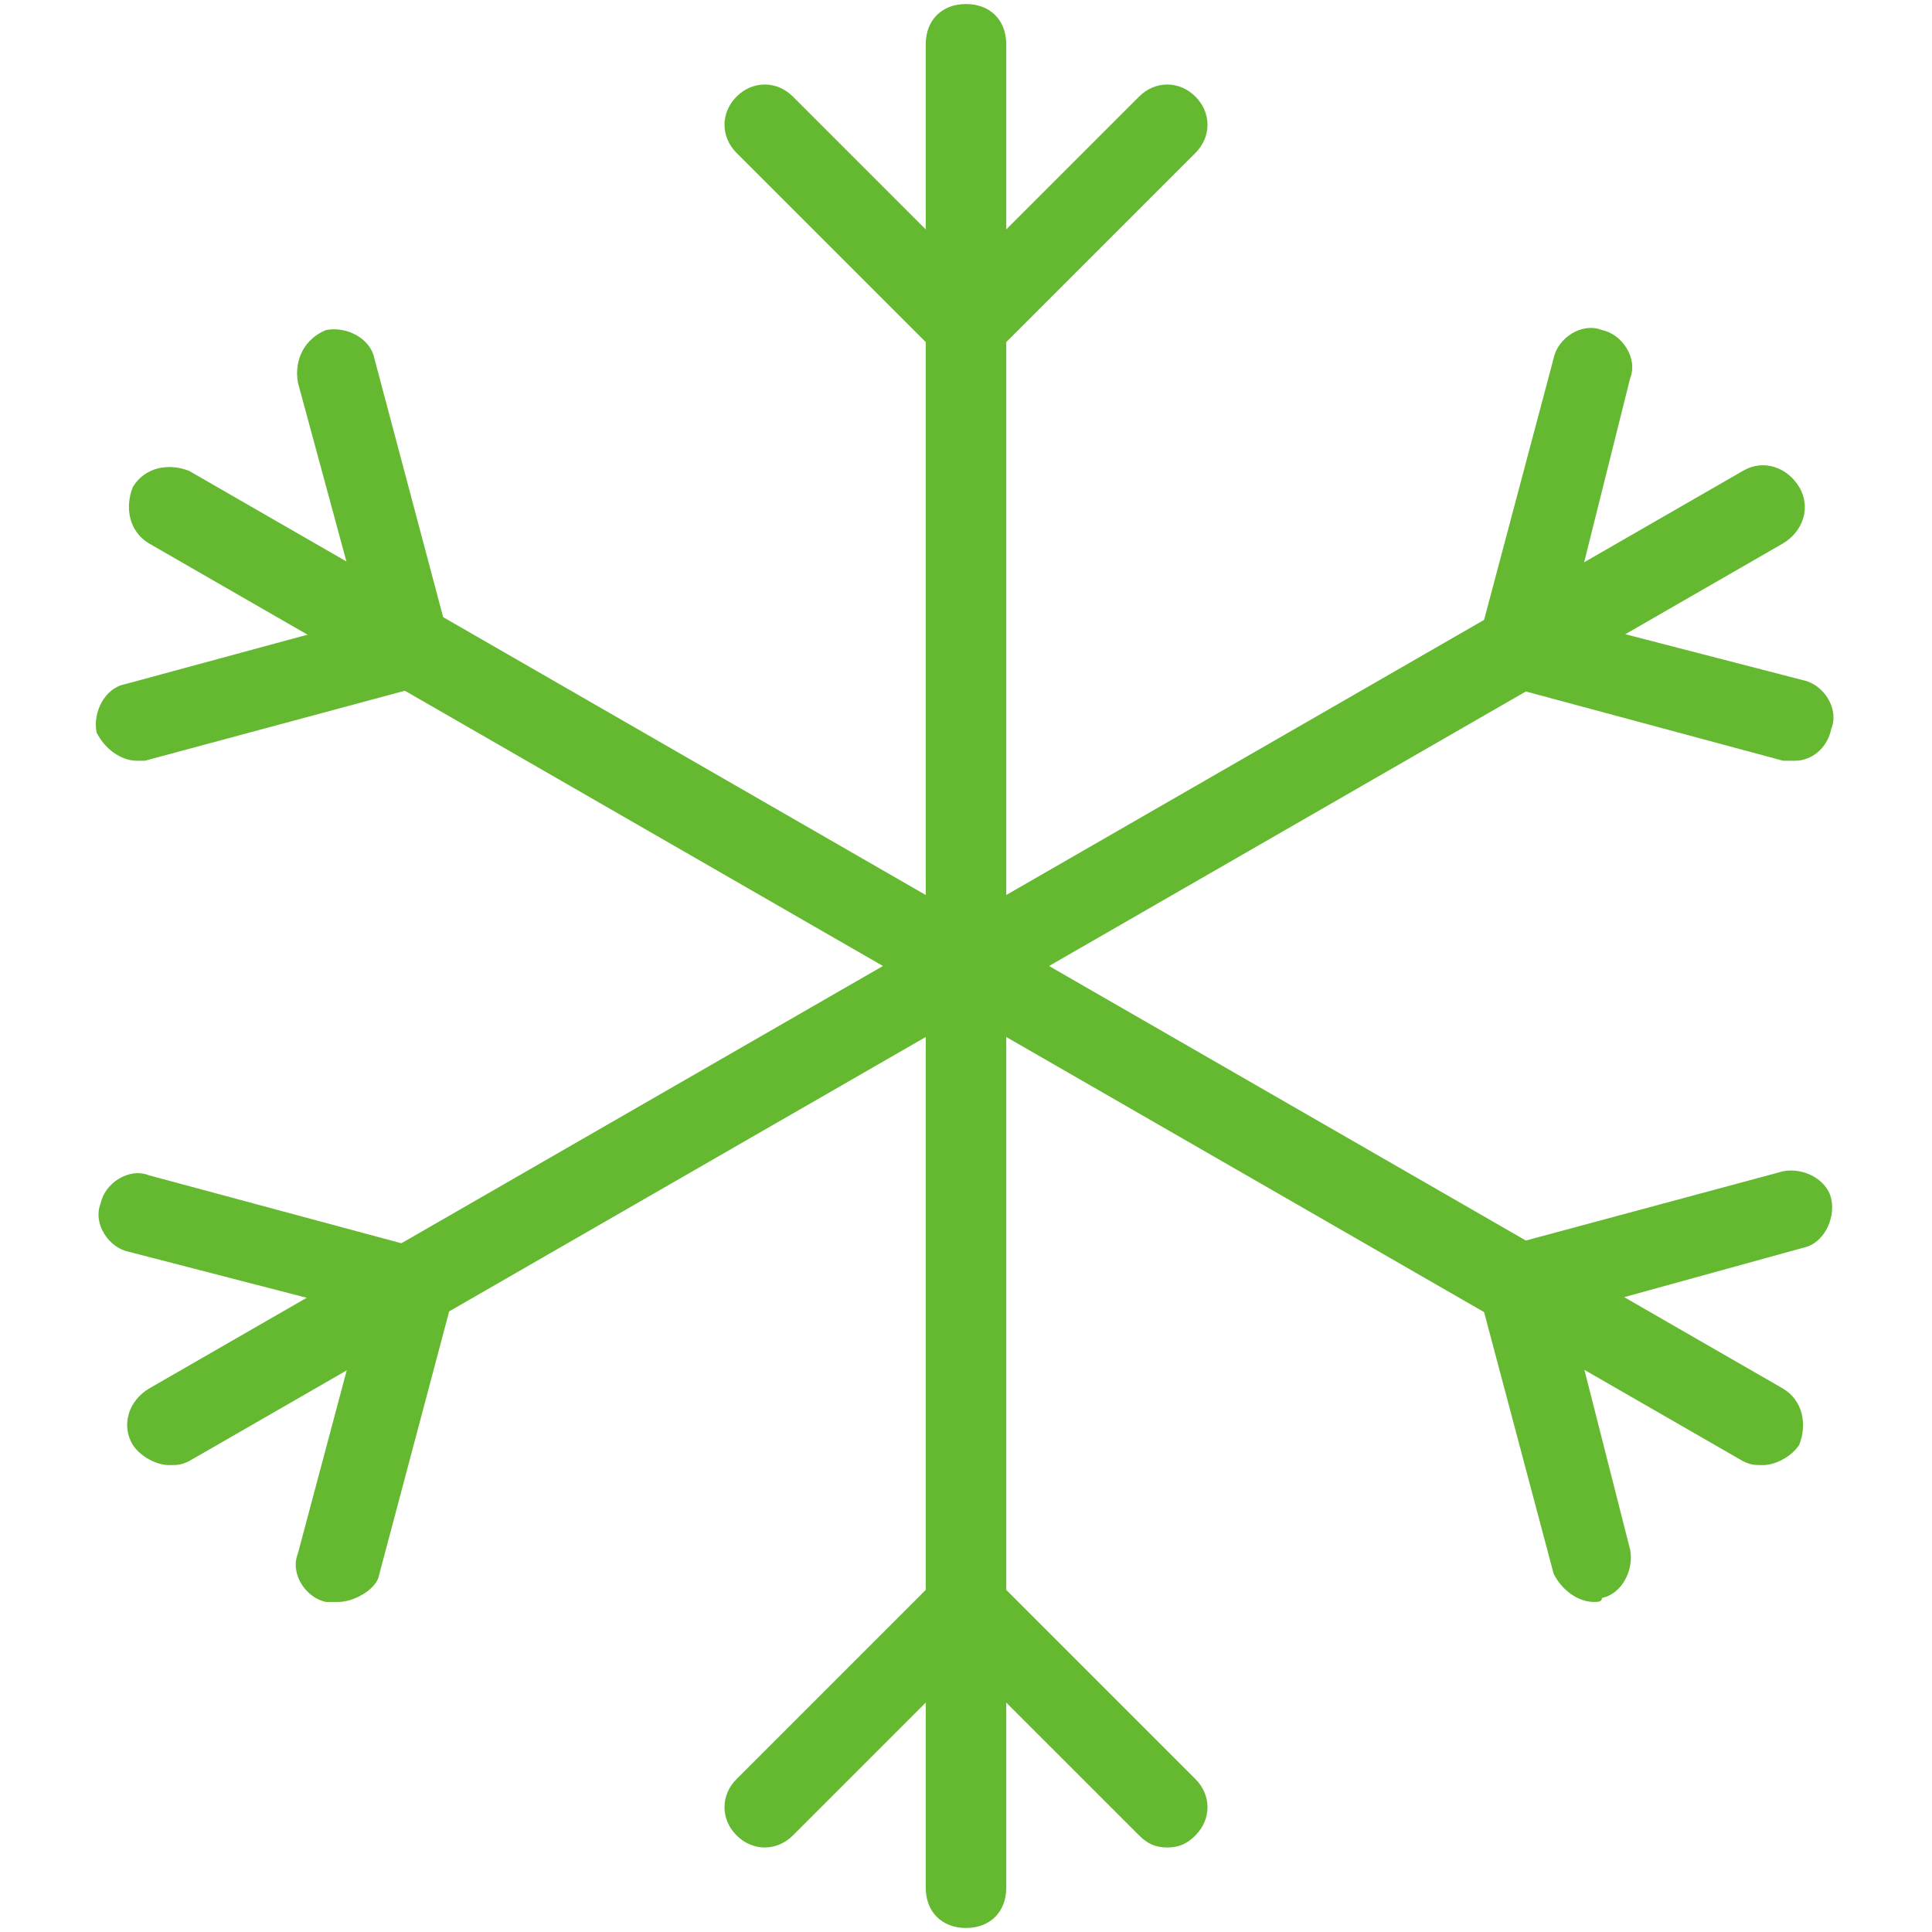 <svg xmlns="http://www.w3.org/2000/svg" fill="rgba(100,185,49,1)" viewBox="0 0 48 48"><g fill="rgba(100,185,49,1)"><path d="M24 25c-.6 0-1-.4-1-1V1.1c0-.6.4-1 1-1s1 .4 1 1V24c0 .6-.4 1-1 1z"/><path d="M24 9.5l-5.7-5.7c-.4-.4-.4-1 0-1.4s1-.4 1.4 0L24 6.7l4.3-4.3c.4-.4 1-.4 1.4 0s.4 1 0 1.4L24 9.5zM24 47.9c-.6 0-1-.4-1-1V24c0-.6.4-1 1-1s1 .4 1 1v22.9c0 .6-.4 1-1 1z"/><path d="M29 45.9c-.3 0-.5-.1-.7-.3L24 41.3l-4.3 4.3c-.4.4-1 .4-1.4 0s-.4-1 0-1.4l5.7-5.7 5.7 5.7c.4.4.4 1 0 1.4-.2.2-.4.3-.7.3z"/><g><path d="M24 25c-.2 0-.3 0-.5-.1L3.7 13.5c-.5-.3-.6-.9-.4-1.4.3-.5.9-.6 1.4-.4l19.8 11.4c.5.3.6.9.4 1.4-.2.3-.6.5-.9.5z"/><path d="M3.4 18.9c-.4 0-.8-.3-1-.7-.1-.5.2-1.1.7-1.2L9 15.4 7.4 9.5c-.1-.6.2-1.1.7-1.3.5-.1 1.1.2 1.2.7l2.1 7.9-7.8 2.1h-.2zM43.8 36.4c-.2 0-.3 0-.5-.1L23.5 24.9c-.5-.3-.6-.9-.4-1.4.3-.5.9-.6 1.4-.4l19.8 11.4c.5.3.6.9.4 1.4-.2.3-.6.5-.9.5z"/><path d="M39.6 39.8c-.4 0-.8-.3-1-.7l-2.1-7.9 7.8-2.1c.5-.1 1.1.2 1.2.7s-.2 1.1-.7 1.2L39 32.6l1.5 5.9c.1.5-.2 1.1-.7 1.2 0 .1-.1.1-.2.1z"/></g><g><path d="M4.2 36.4c-.3 0-.7-.2-.9-.5-.3-.5-.1-1.1.4-1.4l19.8-11.4c.5-.3 1.1-.1 1.4.4.3.5.1 1.1-.4 1.4L4.7 36.3c-.2.1-.3.1-.5.1z"/><path d="M8.4 39.8h-.3c-.5-.1-.9-.7-.7-1.2l1.6-6-5.8-1.5c-.5-.1-.9-.7-.7-1.2.1-.5.7-.9 1.2-.7l7.8 2.1-2.1 7.9c-.1.3-.6.6-1 .6zM24 25c-.3 0-.7-.2-.9-.5-.3-.5-.1-1.1.4-1.4l19.8-11.4c.5-.3 1.1-.1 1.4.4.3.5.1 1.1-.4 1.4L24.5 24.9c-.2.1-.3.1-.5.1z"/><path d="M44.6 18.9h-.3l-7.8-2.1 2.1-7.9c.1-.5.7-.9 1.2-.7.5.1.9.7.7 1.2l-1.5 6 5.8 1.5c.5.1.9.7.7 1.2-.1.5-.5.8-.9.8z"/></g></g></svg>